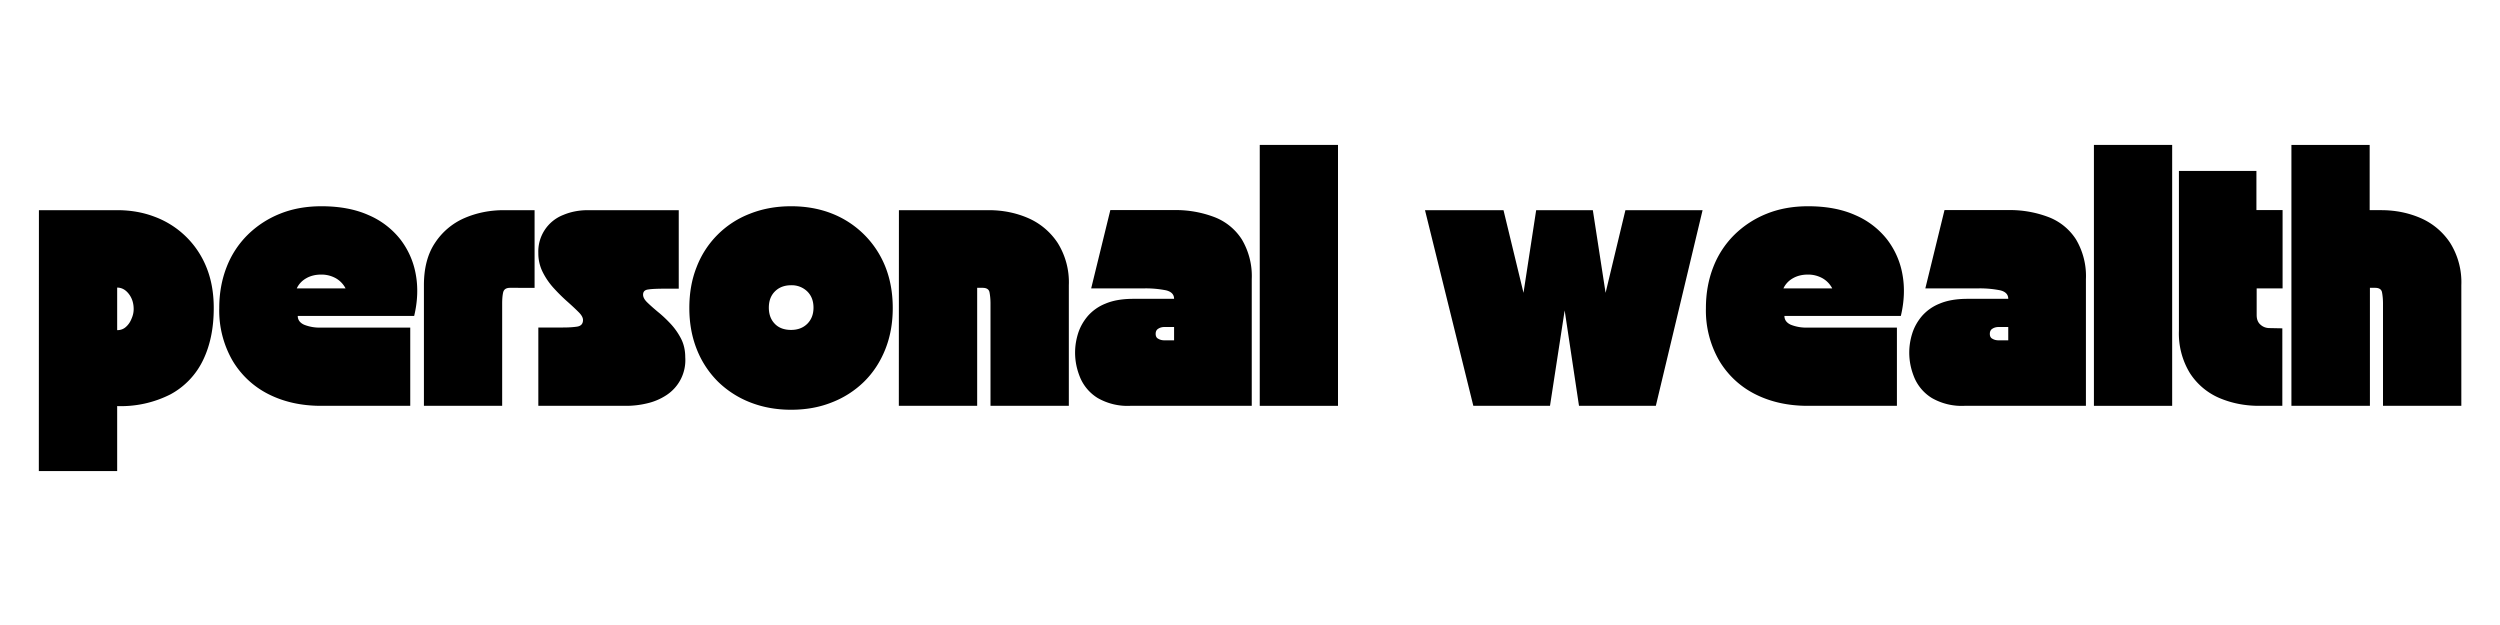 <svg xmlns="http://www.w3.org/2000/svg" xmlns:xlink="http://www.w3.org/1999/xlink" width="400" zoomAndPan="magnify" viewBox="0 0 300 75" height="100" preserveAspectRatio="xMidYMid meet" version="1.0"><defs><g/></defs><g fill="#000000" fill-opacity="1"><g transform="translate(4.2 48.7)"><g><path d="M.47-23.48h9.39c1.61 0 3.12.26 4.52.8a10.71 10.71 0 0 1 6.17 6c.6 1.46.9 3.1.9 4.95 0 2.41-.43 4.5-1.3 6.28a9.16 9.16 0 0 1-3.87 4.06A13.1 13.1 0 0 1 9.86.03v7.8H.46Zm9.39 9.3v5.1c.41 0 .77-.13 1.06-.4.3-.27.52-.6.67-.99.17-.38.25-.76.25-1.14 0-.72-.2-1.33-.59-1.83-.39-.5-.85-.75-1.4-.75Zm0 0"/></g></g></g><g fill="#000000" fill-opacity="1"><g transform="translate(26 48.7)"><g><path d="M.31-11.73c0-1.79.3-3.42.88-4.91A11.03 11.03 0 0 1 3.7-20.5a11.7 11.7 0 0 1 3.9-2.55c1.48-.6 3.14-.9 4.96-.9 2.19 0 4.07.35 5.66 1.06a9.7 9.7 0 0 1 3.81 2.9 9.6 9.6 0 0 1 1.86 4.2c.29 1.57.23 3.24-.19 5H9.73c0 .47.26.83.77 1.06a5 5 0 0 0 2.03.34h10.7V0h-10.7c-2.37 0-4.47-.47-6.31-1.4a10.5 10.5 0 0 1-4.33-4.05 12.04 12.04 0 0 1-1.58-6.28Zm12.22-4.02c-.68 0-1.27.15-1.78.44-.51.29-.9.7-1.14 1.22h5.86a2.98 2.98 0 0 0-1.17-1.22 3.53 3.53 0 0 0-1.77-.44Zm0 0"/></g></g></g><g fill="#000000" fill-opacity="1"><g transform="translate(50.4 48.7)"><g><path d="M.47 0v-14.47c0-2.06.44-3.75 1.33-5.08a8.05 8.05 0 0 1 3.51-2.97c1.47-.64 3.06-.96 4.77-.96h3.67v9.32H10.8c-.46 0-.73.18-.82.54-.08.35-.12.8-.12 1.34V0Zm0 0"/></g></g></g><g fill="#000000" fill-opacity="1"><g transform="translate(64.6 48.7)"><g><path d="M10.55 0H0v-9.4h2.97c.62 0 1.17-.03 1.65-.1.5-.07.74-.34.74-.8 0-.29-.18-.61-.55-.97-.36-.36-.81-.78-1.34-1.25-.52-.46-1.05-.98-1.58-1.56A8.44 8.44 0 0 1 .55-16 5 5 0 0 1 0-18.34a4.7 4.7 0 0 1 3-4.57c.9-.38 1.9-.57 2.95-.57h10.9v9.42h-1.5c-1.05 0-1.77.03-2.18.1-.4.05-.6.26-.6.62 0 .29.16.6.5.93.35.34.77.71 1.27 1.13.5.4 1 .87 1.5 1.4a8 8 0 0 1 1.27 1.79c.34.65.52 1.41.52 2.26a5.01 5.01 0 0 1-2.28 4.56 7.1 7.1 0 0 1-2.29.97c-.83.2-1.67.3-2.51.3Zm0 0"/></g></g></g><g fill="#000000" fill-opacity="1"><g transform="translate(82.4 48.7)"><g><path d="M12.53.47c-1.78 0-3.41-.3-4.89-.88a11.53 11.53 0 0 1-3.87-2.48 11.3 11.3 0 0 1-2.55-3.88c-.6-1.5-.9-3.15-.9-4.96 0-1.79.28-3.42.87-4.91a11.1 11.1 0 0 1 6.37-6.4c1.5-.6 3.15-.91 4.97-.91 1.77 0 3.4.29 4.88.87a11.36 11.36 0 0 1 6.42 6.36c.6 1.5.9 3.17.9 4.99 0 1.8-.3 3.46-.9 4.96-.6 1.5-1.45 2.8-2.55 3.88a11.38 11.38 0 0 1-3.87 2.48c-1.48.59-3.1.88-4.88.88ZM9.86-11.78c0 .8.24 1.45.72 1.94.47.49 1.13.73 1.95.73.79 0 1.44-.24 1.94-.73.5-.5.75-1.14.75-1.94 0-.81-.25-1.46-.75-1.95a2.66 2.66 0 0 0-1.94-.74c-.8 0-1.45.25-1.94.74s-.73 1.14-.73 1.95Zm0 0"/></g></g></g><g fill="#000000" fill-opacity="1"><g transform="translate(107.4 48.7)"><g><path d="M.47-23.48h10.76c1.72 0 3.3.32 4.77.96a8.1 8.1 0 0 1 3.52 2.97 8.89 8.89 0 0 1 1.34 5.08V0h-9.4v-12.28c0-.54-.05-.99-.12-1.35-.07-.35-.35-.53-.82-.53h-.66V0H.46Zm0 0"/></g></g></g><g fill="#000000" fill-opacity="1"><g transform="translate(128.7 48.7)"><g><path d="M.31-6.4c0-.76.12-1.53.36-2.29s.63-1.45 1.16-2.08a5.55 5.55 0 0 1 2.14-1.5c.9-.38 2.01-.57 3.33-.57h4.89c0-.52-.32-.86-.96-1.02a12.5 12.5 0 0 0-2.8-.23H2.24l2.3-9.4h7.64a13 13 0 0 1 4.87.85 6.79 6.79 0 0 1 3.27 2.67 8.63 8.63 0 0 1 1.19 4.78V0H6.92a7.17 7.17 0 0 1-3.9-.94 5.29 5.29 0 0 1-2.08-2.4c-.42-1-.63-2-.63-3.05Zm9.67-2.24c0 .3.11.5.33.6.22.13.46.18.74.18h1.14v-1.6h-1.14c-.3 0-.55.07-.75.2-.21.12-.32.33-.32.62Zm0 0"/></g></g></g><g fill="#000000" fill-opacity="1"><g transform="translate(150.7 48.7)"><g><path d="M.47 0v-31.31h9.39V0Zm0 0"/></g></g></g><g fill="#000000" fill-opacity="1"><g transform="translate(161 48.7)"><g/></g></g><g fill="#000000" fill-opacity="1"><g transform="translate(171 48.7)"><g><path d="M5.8 0 0-23.48h9.42l2.4 9.92 1.52-9.92h6.8l1.53 9.92 2.38-9.92h9.26L27.7 0h-9.22l-1.72-11.45L15 0Zm0 0"/></g></g></g><g fill="#000000" fill-opacity="1"><g transform="translate(204.4 48.7)"><g><path d="M.31-11.73c0-1.79.3-3.42.88-4.91A11.03 11.03 0 0 1 3.7-20.5a11.7 11.7 0 0 1 3.9-2.55c1.48-.6 3.14-.9 4.96-.9 2.19 0 4.07.35 5.66 1.06a9.7 9.7 0 0 1 3.81 2.9 9.6 9.6 0 0 1 1.86 4.2c.29 1.57.23 3.24-.19 5H9.73c0 .47.26.83.77 1.06a5 5 0 0 0 2.03.34h10.7V0h-10.7c-2.37 0-4.47-.47-6.31-1.4a10.5 10.5 0 0 1-4.33-4.05 12.04 12.04 0 0 1-1.58-6.28Zm12.22-4.02c-.68 0-1.27.15-1.78.44-.51.29-.9.7-1.14 1.22h5.86a2.98 2.98 0 0 0-1.17-1.22 3.53 3.53 0 0 0-1.77-.44Zm0 0"/></g></g></g><g fill="#000000" fill-opacity="1"><g transform="translate(228.8 48.7)"><g><path d="M.31-6.4c0-.76.12-1.53.36-2.29s.63-1.45 1.16-2.08a5.55 5.55 0 0 1 2.14-1.5c.9-.38 2.01-.57 3.33-.57h4.89c0-.52-.32-.86-.96-1.02a12.5 12.5 0 0 0-2.8-.23H2.24l2.3-9.4h7.64a13 13 0 0 1 4.87.85 6.79 6.79 0 0 1 3.27 2.67 8.63 8.63 0 0 1 1.19 4.78V0H6.92a7.17 7.17 0 0 1-3.9-.94 5.29 5.29 0 0 1-2.08-2.4c-.42-1-.63-2-.63-3.05Zm9.67-2.24c0 .3.11.5.33.6.22.13.46.18.74.18h1.14v-1.6h-1.14c-.3 0-.55.07-.75.2-.21.12-.32.33-.32.62Zm0 0"/></g></g></g><g fill="#000000" fill-opacity="1"><g transform="translate(250.8 48.7)"><g><path d="M.47 0v-31.31h9.39V0Zm0 0"/></g></g></g><g fill="#000000" fill-opacity="1"><g transform="translate(261 48.7)"><g><path d="M.47-28.19h9.3v4.7h3.14v9.4H9.8v3.2c0 .5.15.89.47 1.16.3.27.67.4 1.09.4l1.52.03V0h-2.8C8.37 0 6.78-.32 5.3-.95A7.9 7.9 0 0 1 1.8-3.91 9.1 9.1 0 0 1 .47-9Zm0 0"/></g></g></g><g fill="#000000" fill-opacity="1"><g transform="translate(274.5 48.7)"><g><path d="M.47 0v-31.31h9.39v7.83h1.37c1.72 0 3.3.32 4.77.96a8.1 8.1 0 0 1 3.52 2.97 8.89 8.89 0 0 1 1.34 5.08V0h-9.4v-12.28c0-.54-.05-.99-.12-1.35-.07-.35-.35-.53-.82-.53h-.63V0Zm0 0"/></g></g></g></svg>